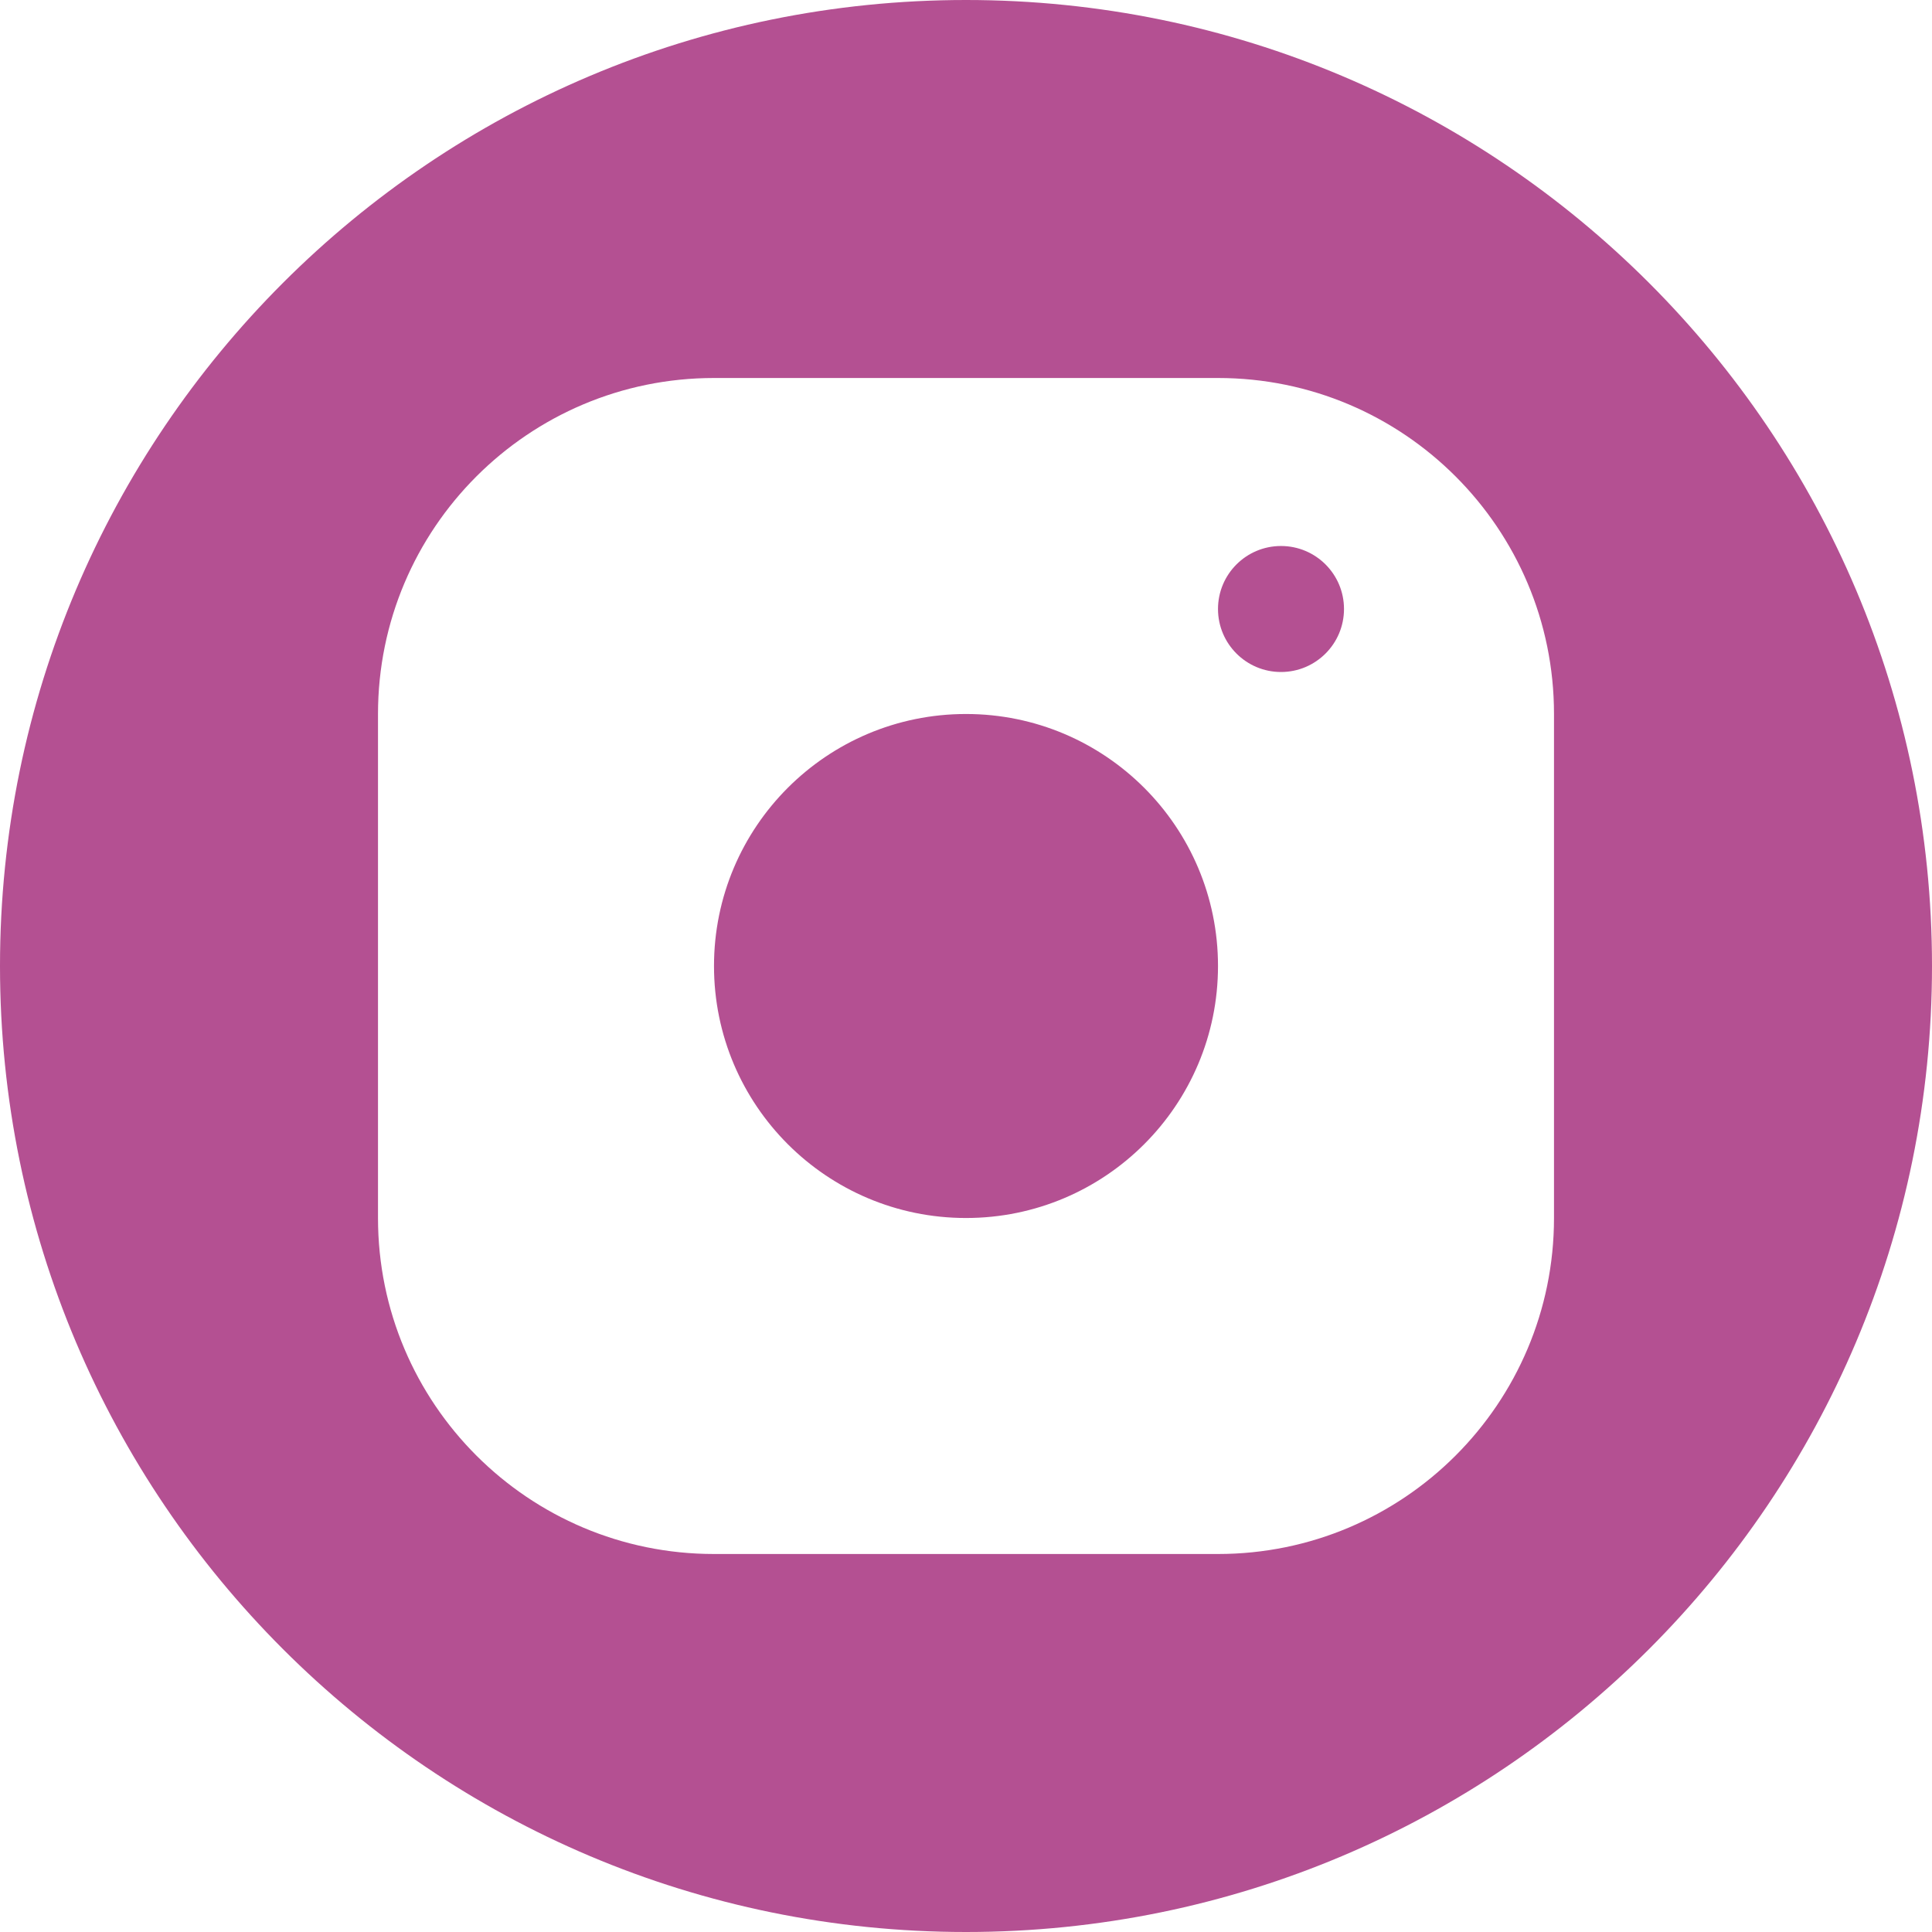 <?xml version="1.0"?>
<svg xmlns="http://www.w3.org/2000/svg" width="46" height="46" viewBox="0 0 46 46" fill="none">
<g id="Icon">
<path id="Vector" fill-rule="evenodd" clip-rule="evenodd" d="M23 46C35.703 46 46 35.703 46 23C46 10.297 35.703 0 23 0C10.297 0 0 10.297 0 23C0 35.703 10.297 46 23 46ZM17 9C12.582 9 9 12.582 9 17V29C9 33.418 12.582 37 17 37H29C33.418 37 37 33.418 37 29V17C37 12.582 33.418 9 29 9H17ZM29 23C29 26.314 26.314 29 23 29C19.686 29 17 26.314 17 23C17 19.686 19.686 17 23 17C26.314 17 29 19.686 29 23ZM30.5 16C31.328 16 32 15.328 32 14.5C32 13.671 31.328 13 30.5 13C29.672 13 29 13.671 29 14.5C29 15.328 29.672 16 30.5 16Z" fill="#B45092"/>
</g>
</svg>
